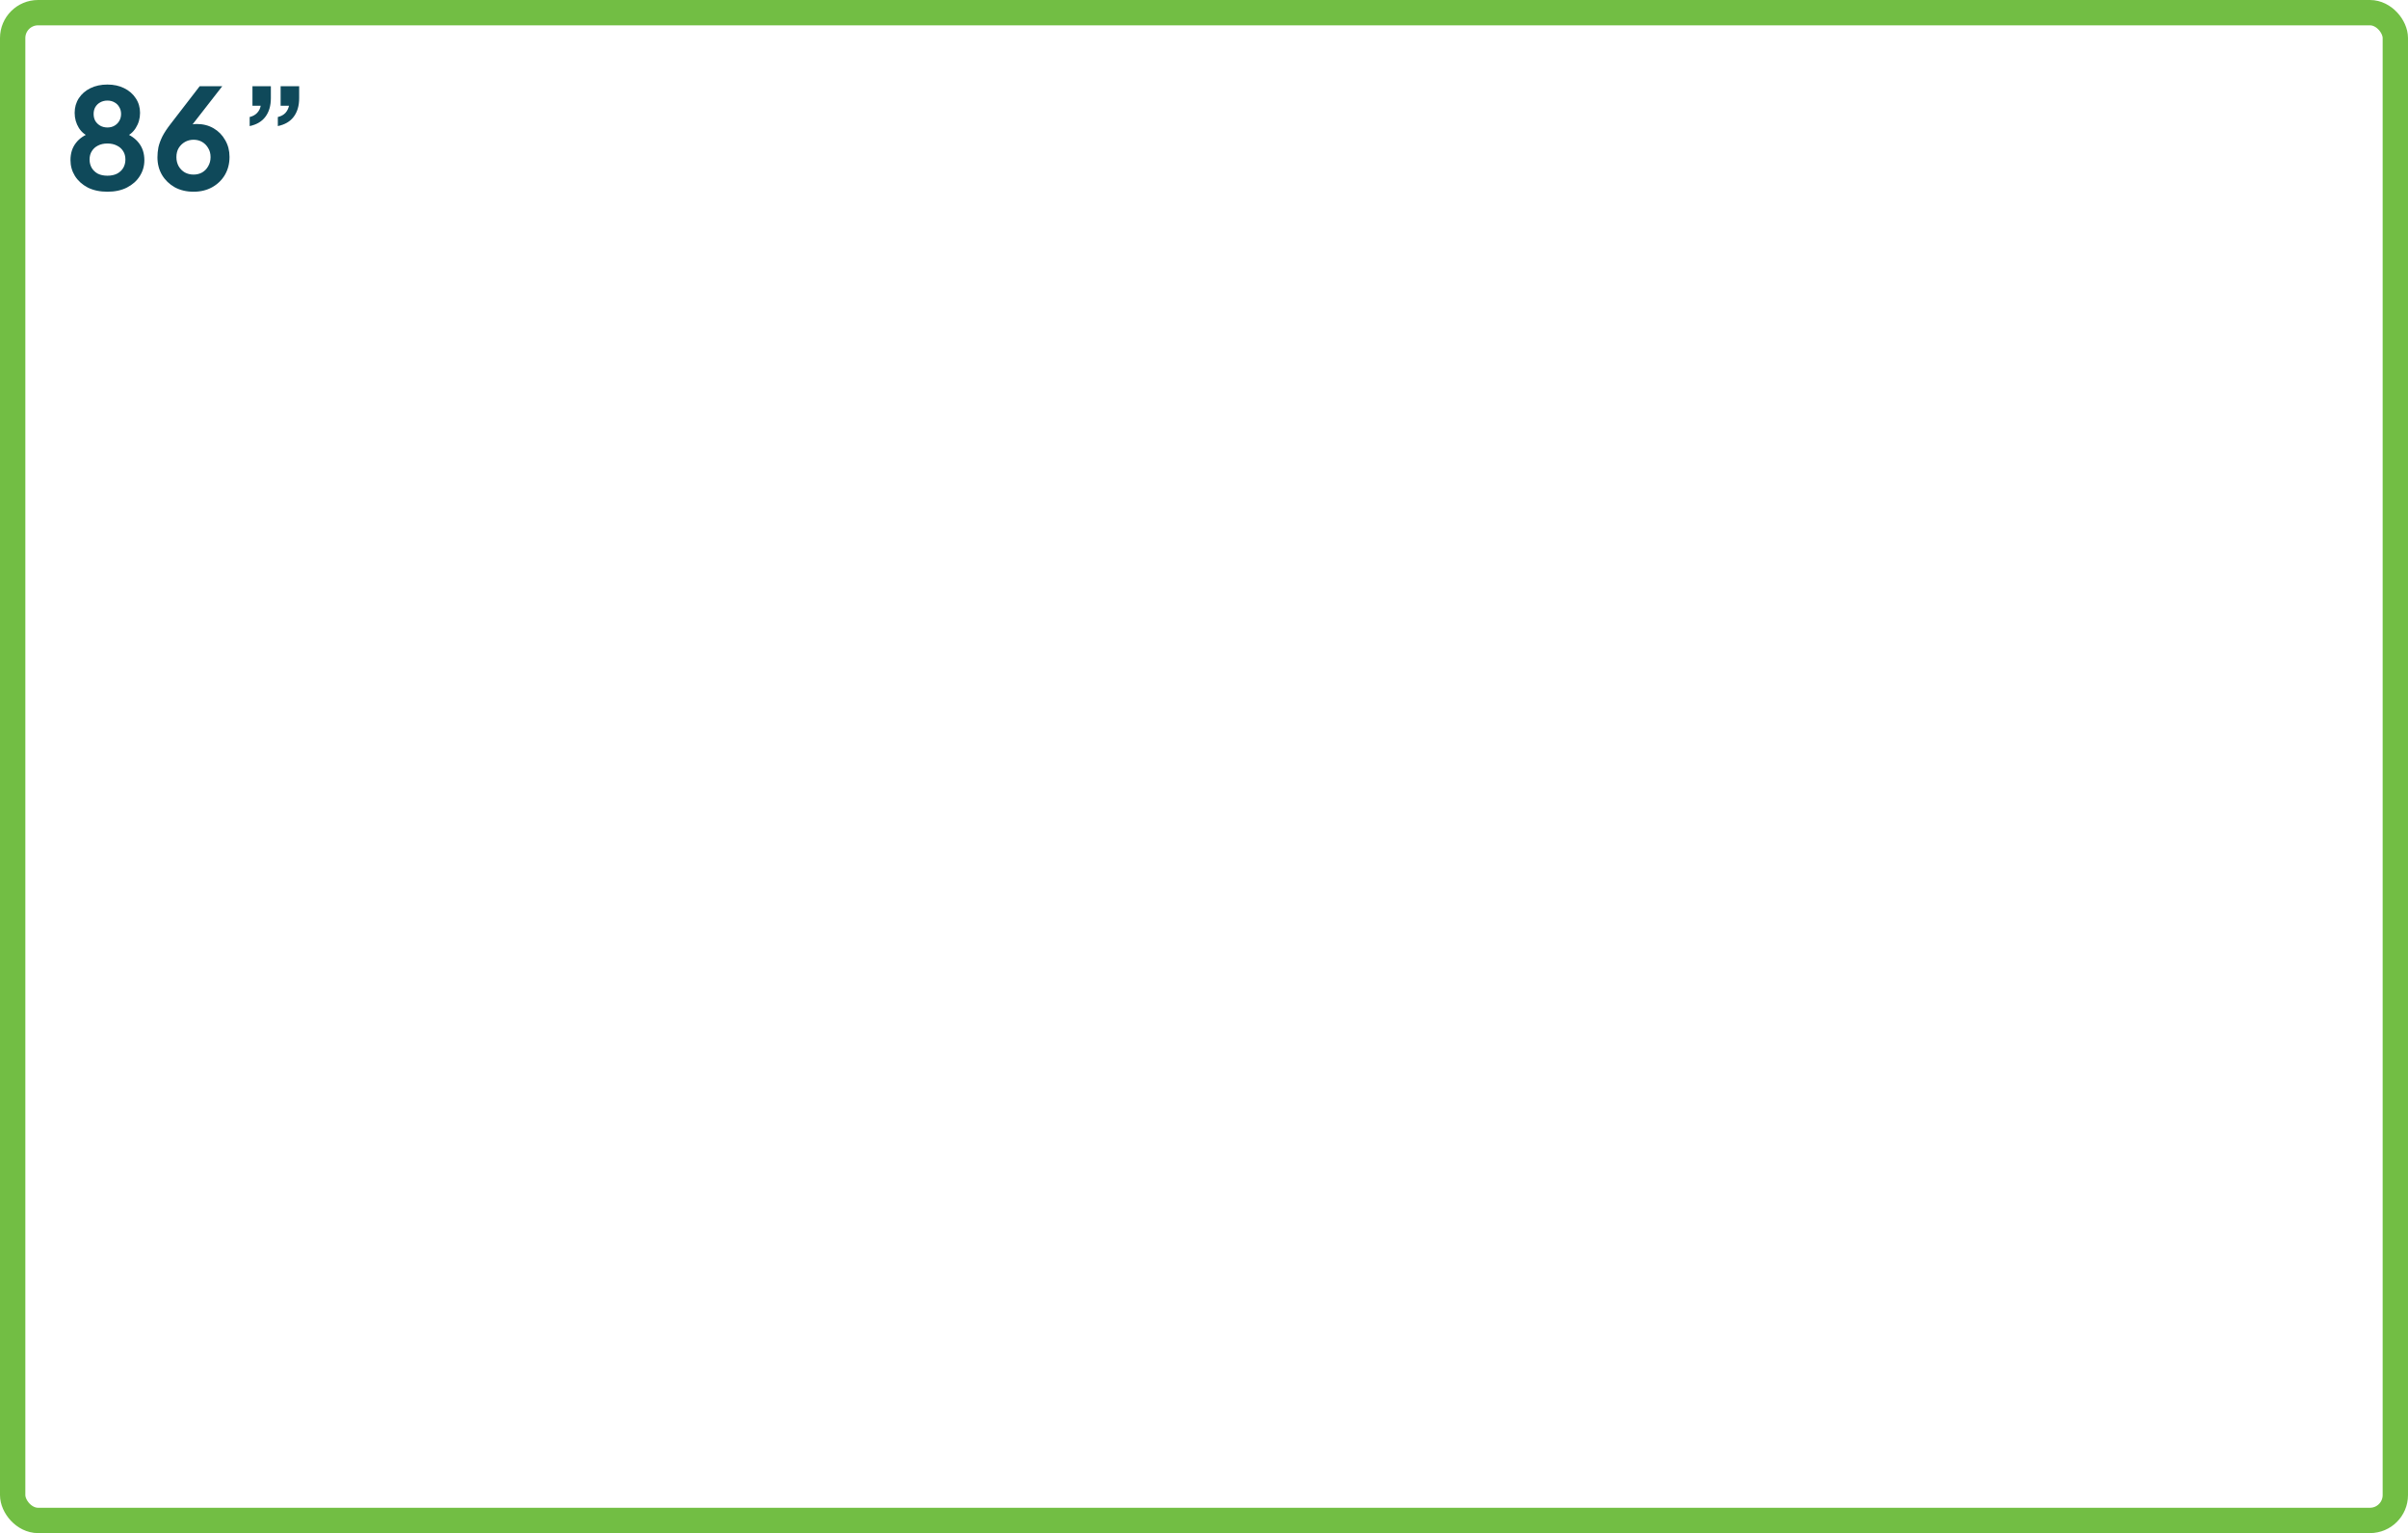 <svg width="190" height="121" viewBox="0 0 190 121" fill="none" xmlns="http://www.w3.org/2000/svg">
<rect x="1" y="1" width="188" height="119" rx="2" stroke="#72BE44" stroke-width="2"/>
<path d="M8.476 15.132C7.882 15.132 7.365 15.022 6.925 14.802C6.492 14.575 6.155 14.27 5.913 13.889C5.678 13.508 5.561 13.09 5.561 12.635C5.561 12.1 5.704 11.649 5.99 11.282C6.276 10.908 6.69 10.633 7.233 10.457L7.145 10.82C6.756 10.695 6.448 10.453 6.221 10.094C6.001 9.735 5.891 9.339 5.891 8.906C5.891 8.473 6.001 8.088 6.221 7.751C6.441 7.414 6.745 7.15 7.134 6.959C7.523 6.768 7.97 6.673 8.476 6.673C8.975 6.673 9.415 6.768 9.796 6.959C10.185 7.15 10.489 7.414 10.709 7.751C10.936 8.088 11.05 8.473 11.05 8.906C11.05 9.346 10.936 9.746 10.709 10.105C10.489 10.457 10.185 10.699 9.796 10.831L9.719 10.446C10.262 10.637 10.676 10.919 10.962 11.293C11.248 11.66 11.391 12.111 11.391 12.646C11.391 13.101 11.27 13.519 11.028 13.9C10.793 14.274 10.456 14.575 10.016 14.802C9.583 15.022 9.07 15.132 8.476 15.132ZM8.476 13.867C8.762 13.867 9.011 13.816 9.224 13.713C9.437 13.603 9.602 13.453 9.719 13.262C9.836 13.064 9.895 12.84 9.895 12.591C9.895 12.334 9.836 12.114 9.719 11.931C9.602 11.74 9.437 11.594 9.224 11.491C9.011 11.381 8.762 11.326 8.476 11.326C8.19 11.326 7.941 11.381 7.728 11.491C7.523 11.594 7.361 11.74 7.244 11.931C7.127 12.114 7.068 12.334 7.068 12.591C7.068 12.84 7.127 13.064 7.244 13.262C7.361 13.453 7.523 13.603 7.728 13.713C7.941 13.816 8.19 13.867 8.476 13.867ZM8.476 10.061C8.689 10.061 8.876 10.013 9.037 9.918C9.198 9.823 9.323 9.698 9.411 9.544C9.506 9.383 9.554 9.199 9.554 8.994C9.554 8.789 9.506 8.609 9.411 8.455C9.323 8.294 9.198 8.169 9.037 8.081C8.876 7.986 8.689 7.938 8.476 7.938C8.263 7.938 8.073 7.986 7.904 8.081C7.743 8.169 7.614 8.294 7.519 8.455C7.431 8.609 7.387 8.789 7.387 8.994C7.387 9.199 7.431 9.383 7.519 9.544C7.614 9.698 7.743 9.823 7.904 9.918C8.073 10.013 8.263 10.061 8.476 10.061ZM15.272 15.132C14.715 15.132 14.22 15.015 13.787 14.78C13.362 14.538 13.028 14.215 12.786 13.812C12.544 13.401 12.423 12.936 12.423 12.415C12.423 12.151 12.449 11.887 12.5 11.623C12.559 11.359 12.662 11.077 12.808 10.776C12.962 10.475 13.182 10.142 13.468 9.775L15.756 6.805H17.538L14.755 10.38L14.513 10.116C14.616 10.035 14.722 9.973 14.832 9.929C14.942 9.878 15.052 9.841 15.162 9.819C15.28 9.797 15.4 9.786 15.525 9.786C16.024 9.786 16.468 9.9 16.856 10.127C17.245 10.354 17.549 10.666 17.769 11.062C17.997 11.451 18.11 11.891 18.11 12.382C18.11 12.91 17.989 13.383 17.747 13.801C17.505 14.212 17.168 14.538 16.735 14.78C16.31 15.015 15.822 15.132 15.272 15.132ZM15.272 13.779C15.521 13.779 15.745 13.724 15.943 13.614C16.148 13.497 16.31 13.332 16.427 13.119C16.552 12.906 16.614 12.668 16.614 12.404C16.614 12.125 16.552 11.887 16.427 11.689C16.31 11.484 16.152 11.322 15.954 11.205C15.756 11.088 15.529 11.029 15.272 11.029C15.023 11.029 14.796 11.088 14.59 11.205C14.385 11.322 14.22 11.484 14.095 11.689C13.978 11.887 13.919 12.125 13.919 12.404C13.919 12.668 13.978 12.906 14.095 13.119C14.22 13.332 14.385 13.497 14.59 13.614C14.796 13.724 15.023 13.779 15.272 13.779ZM21.922 9.951V9.236C22.172 9.177 22.37 9.071 22.516 8.917C22.663 8.756 22.758 8.565 22.802 8.345H22.142V6.805H23.605V7.751C23.605 8.345 23.462 8.833 23.176 9.214C22.898 9.588 22.48 9.834 21.922 9.951ZM19.7 9.951V9.236C19.942 9.177 20.137 9.071 20.283 8.917C20.437 8.756 20.533 8.565 20.569 8.345H19.92V6.805H21.372V7.751C21.372 8.345 21.229 8.833 20.943 9.214C20.665 9.588 20.25 9.834 19.7 9.951Z" fill="#0F495A"/>
</svg>
